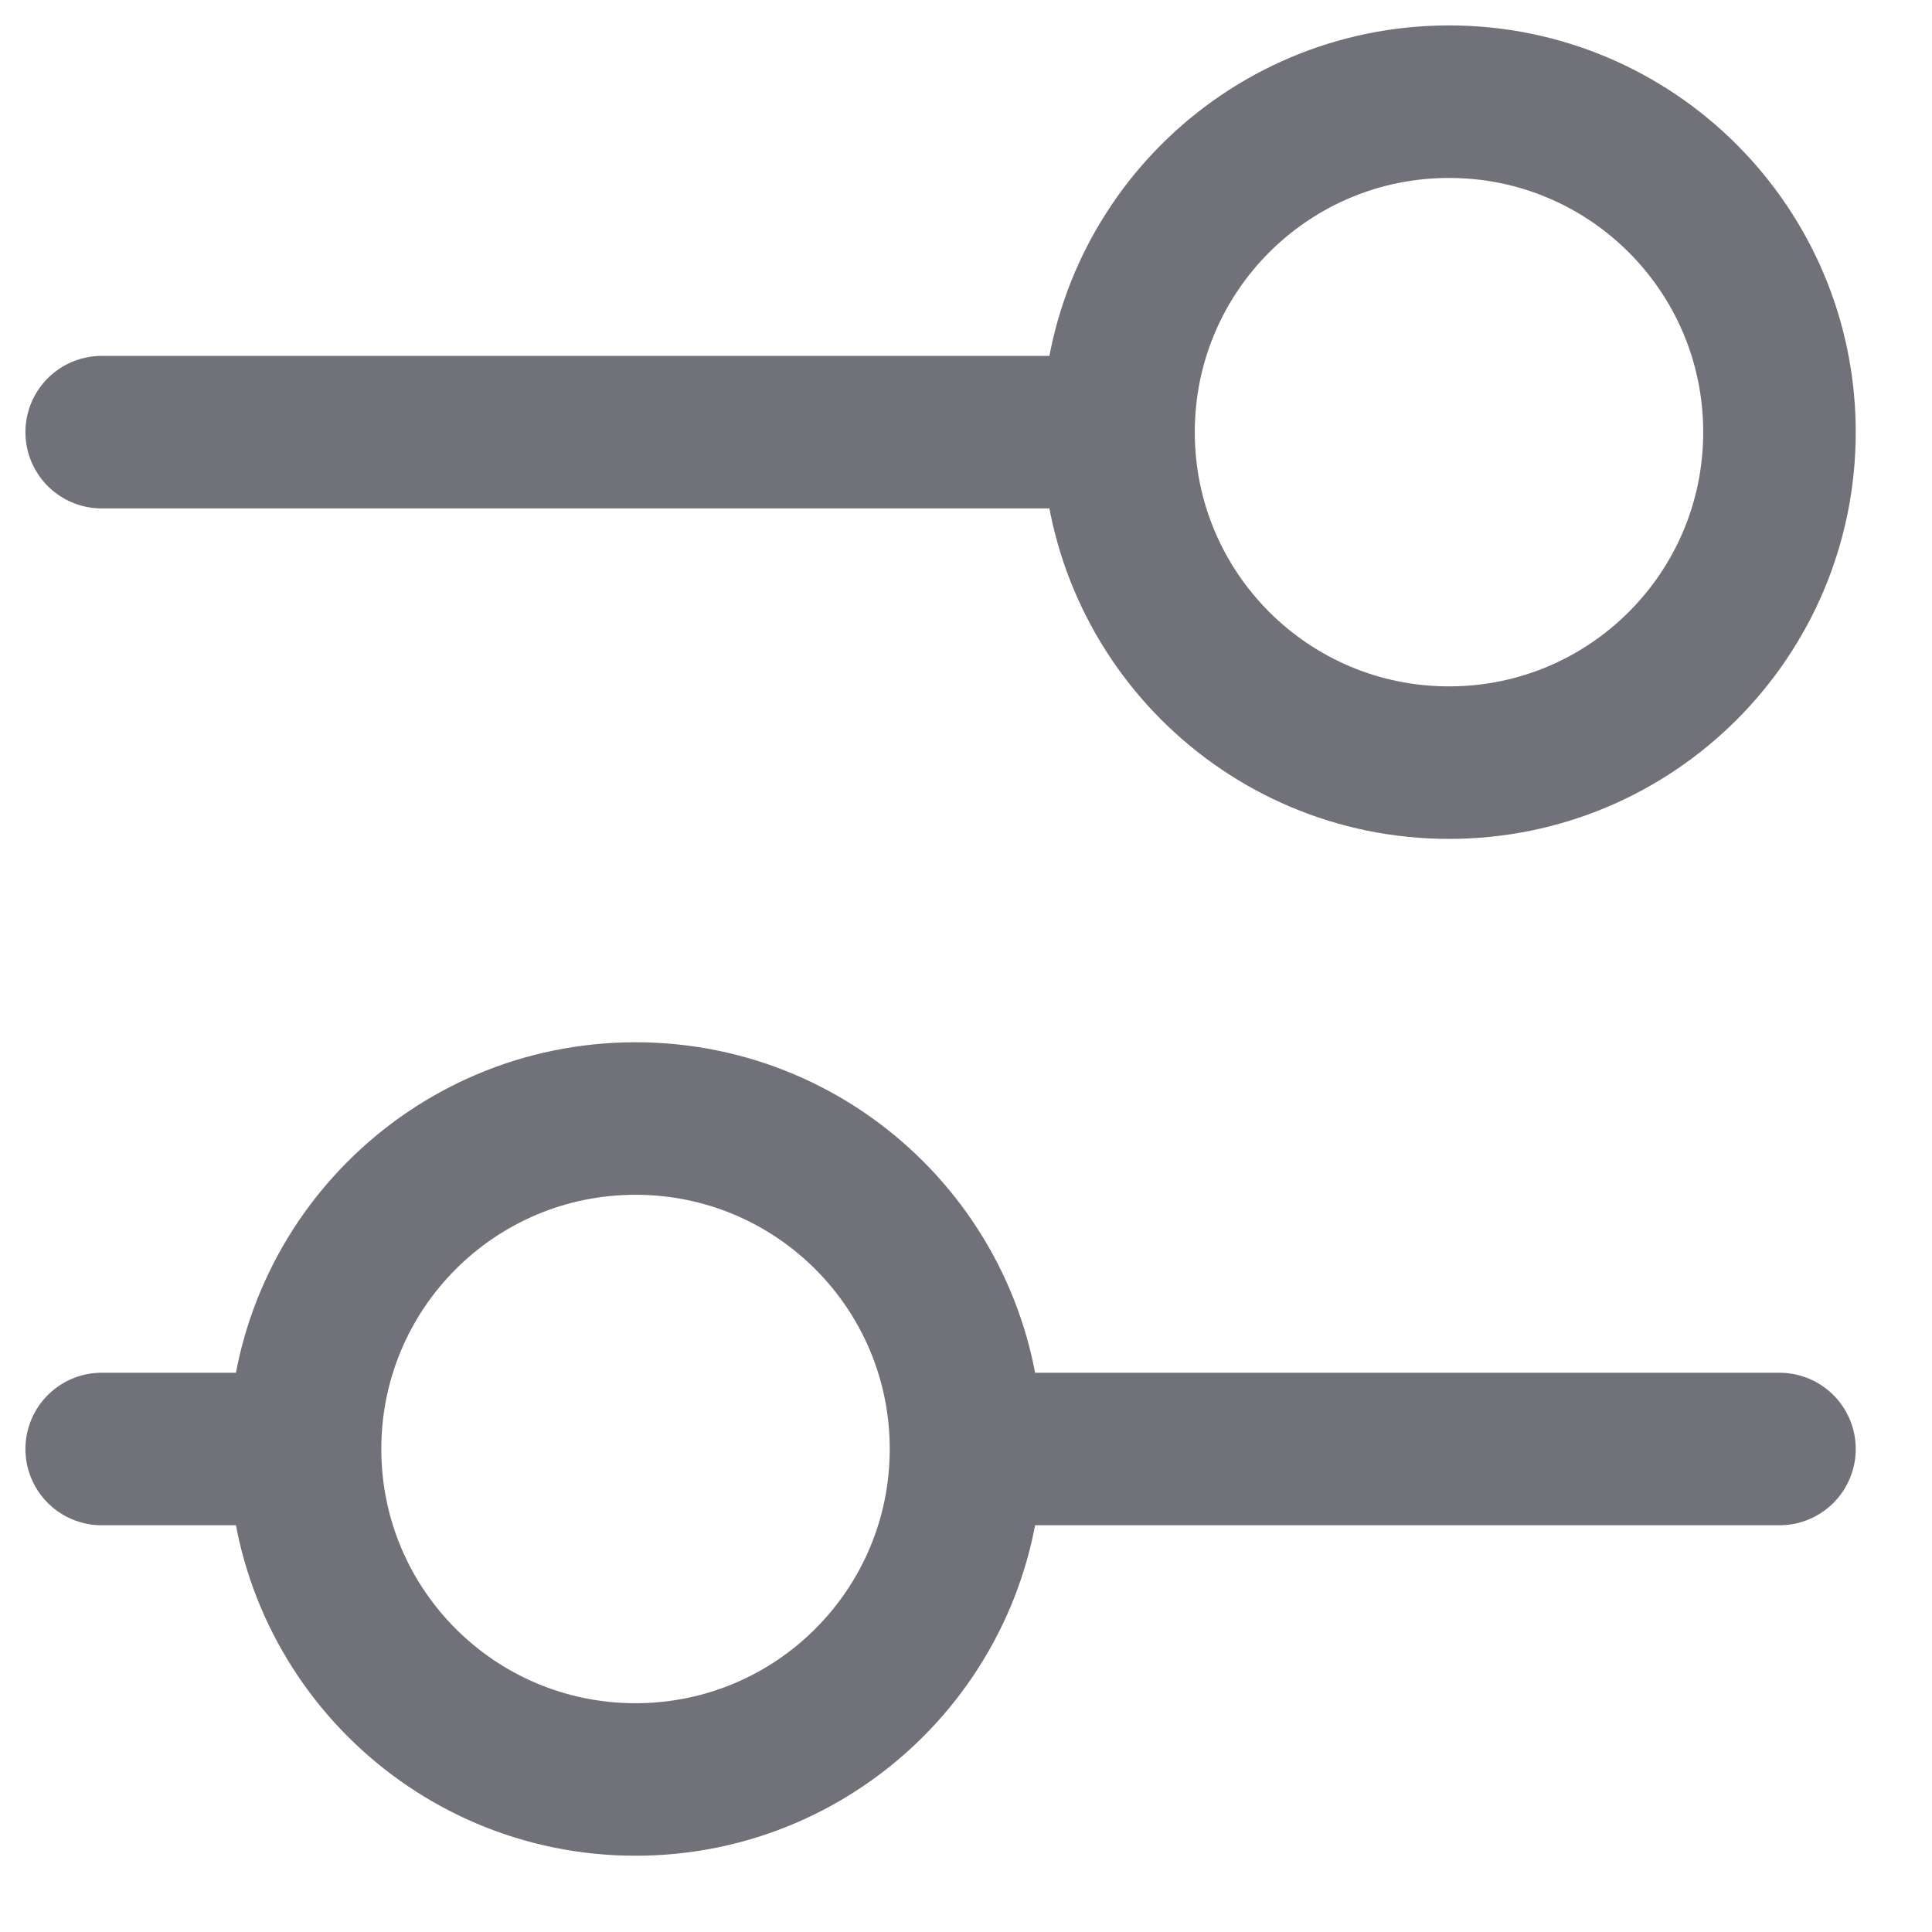 <?xml version="1.0" encoding="utf-8"?>
<svg xmlns="http://www.w3.org/2000/svg" fill="none" height="100%" overflow="visible" preserveAspectRatio="none" style="display: block;" viewBox="0 0 19 19" width="100%">
<path d="M11 4.25H1M11 4.25C11 2.454 12.454 1 14.25 1C16.046 1 17.5 2.454 17.5 4.25C17.5 6.046 16.046 7.5 14.25 7.5C12.454 7.5 11 6.046 11 4.25ZM17.5 14.25H9.5M9.5 14.25C9.5 16.046 8.046 17.5 6.25 17.5C4.454 17.5 3 16.046 3 14.25M9.5 14.25C9.5 12.454 8.046 11 6.25 11C4.454 11 3 12.454 3 14.25M3 14.25H1" id="vector" stroke="#71717A" stroke-linecap="round" stroke-width="1.5"/>
</svg>
